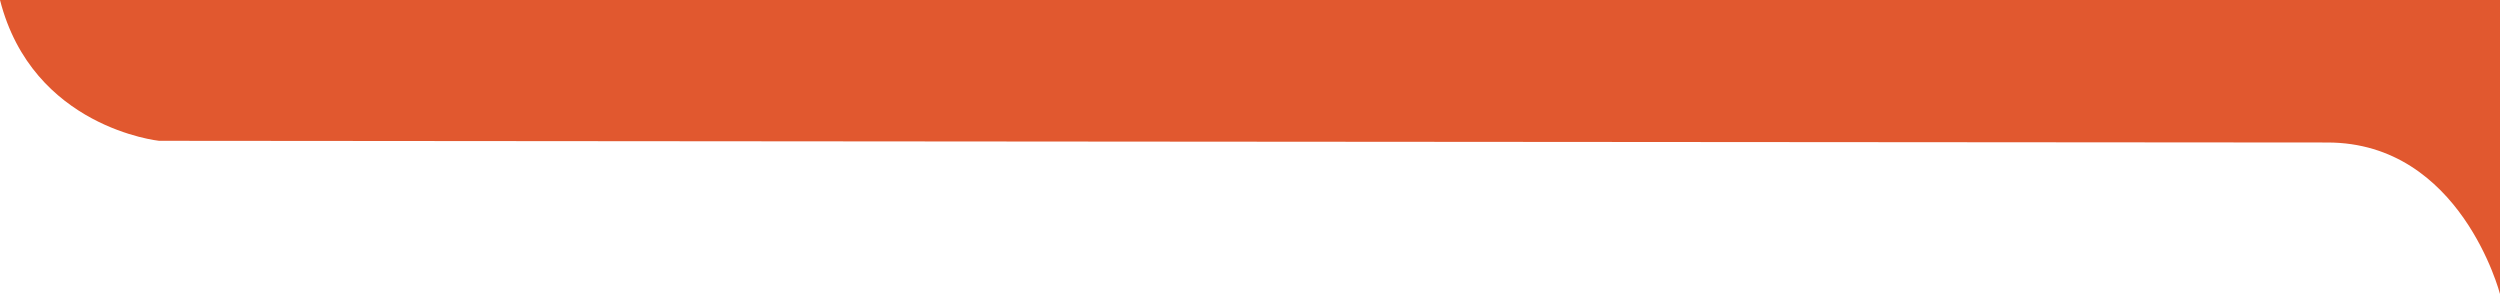 <?xml version="1.0" encoding="utf-8"?>
<!-- Generator: Adobe Illustrator 24.0.2, SVG Export Plug-In . SVG Version: 6.00 Build 0)  -->
<svg version="1.1" id="Capa_1" xmlns="http://www.w3.org/2000/svg" xmlns:xlink="http://www.w3.org/1999/xlink" x="0px" y="0px"
	 viewBox="0 0 1917.5 225.5" style="enable-background:new 0 0 1917.5 225.5;" xml:space="preserve">
<style type="text/css">
	.st0{fill:#E1582F;}
</style>
<title>ab-curve</title>
<g id="Capa_2_1_">
	<g id="Capa_1-2">
		<path class="st0" d="M1917.5,225.5c0,0-30-116.2-132.3-116.2S122,108,122,108S25,98,0,0h1917.5V225.5z"/>
	</g>
</g>
</svg>

